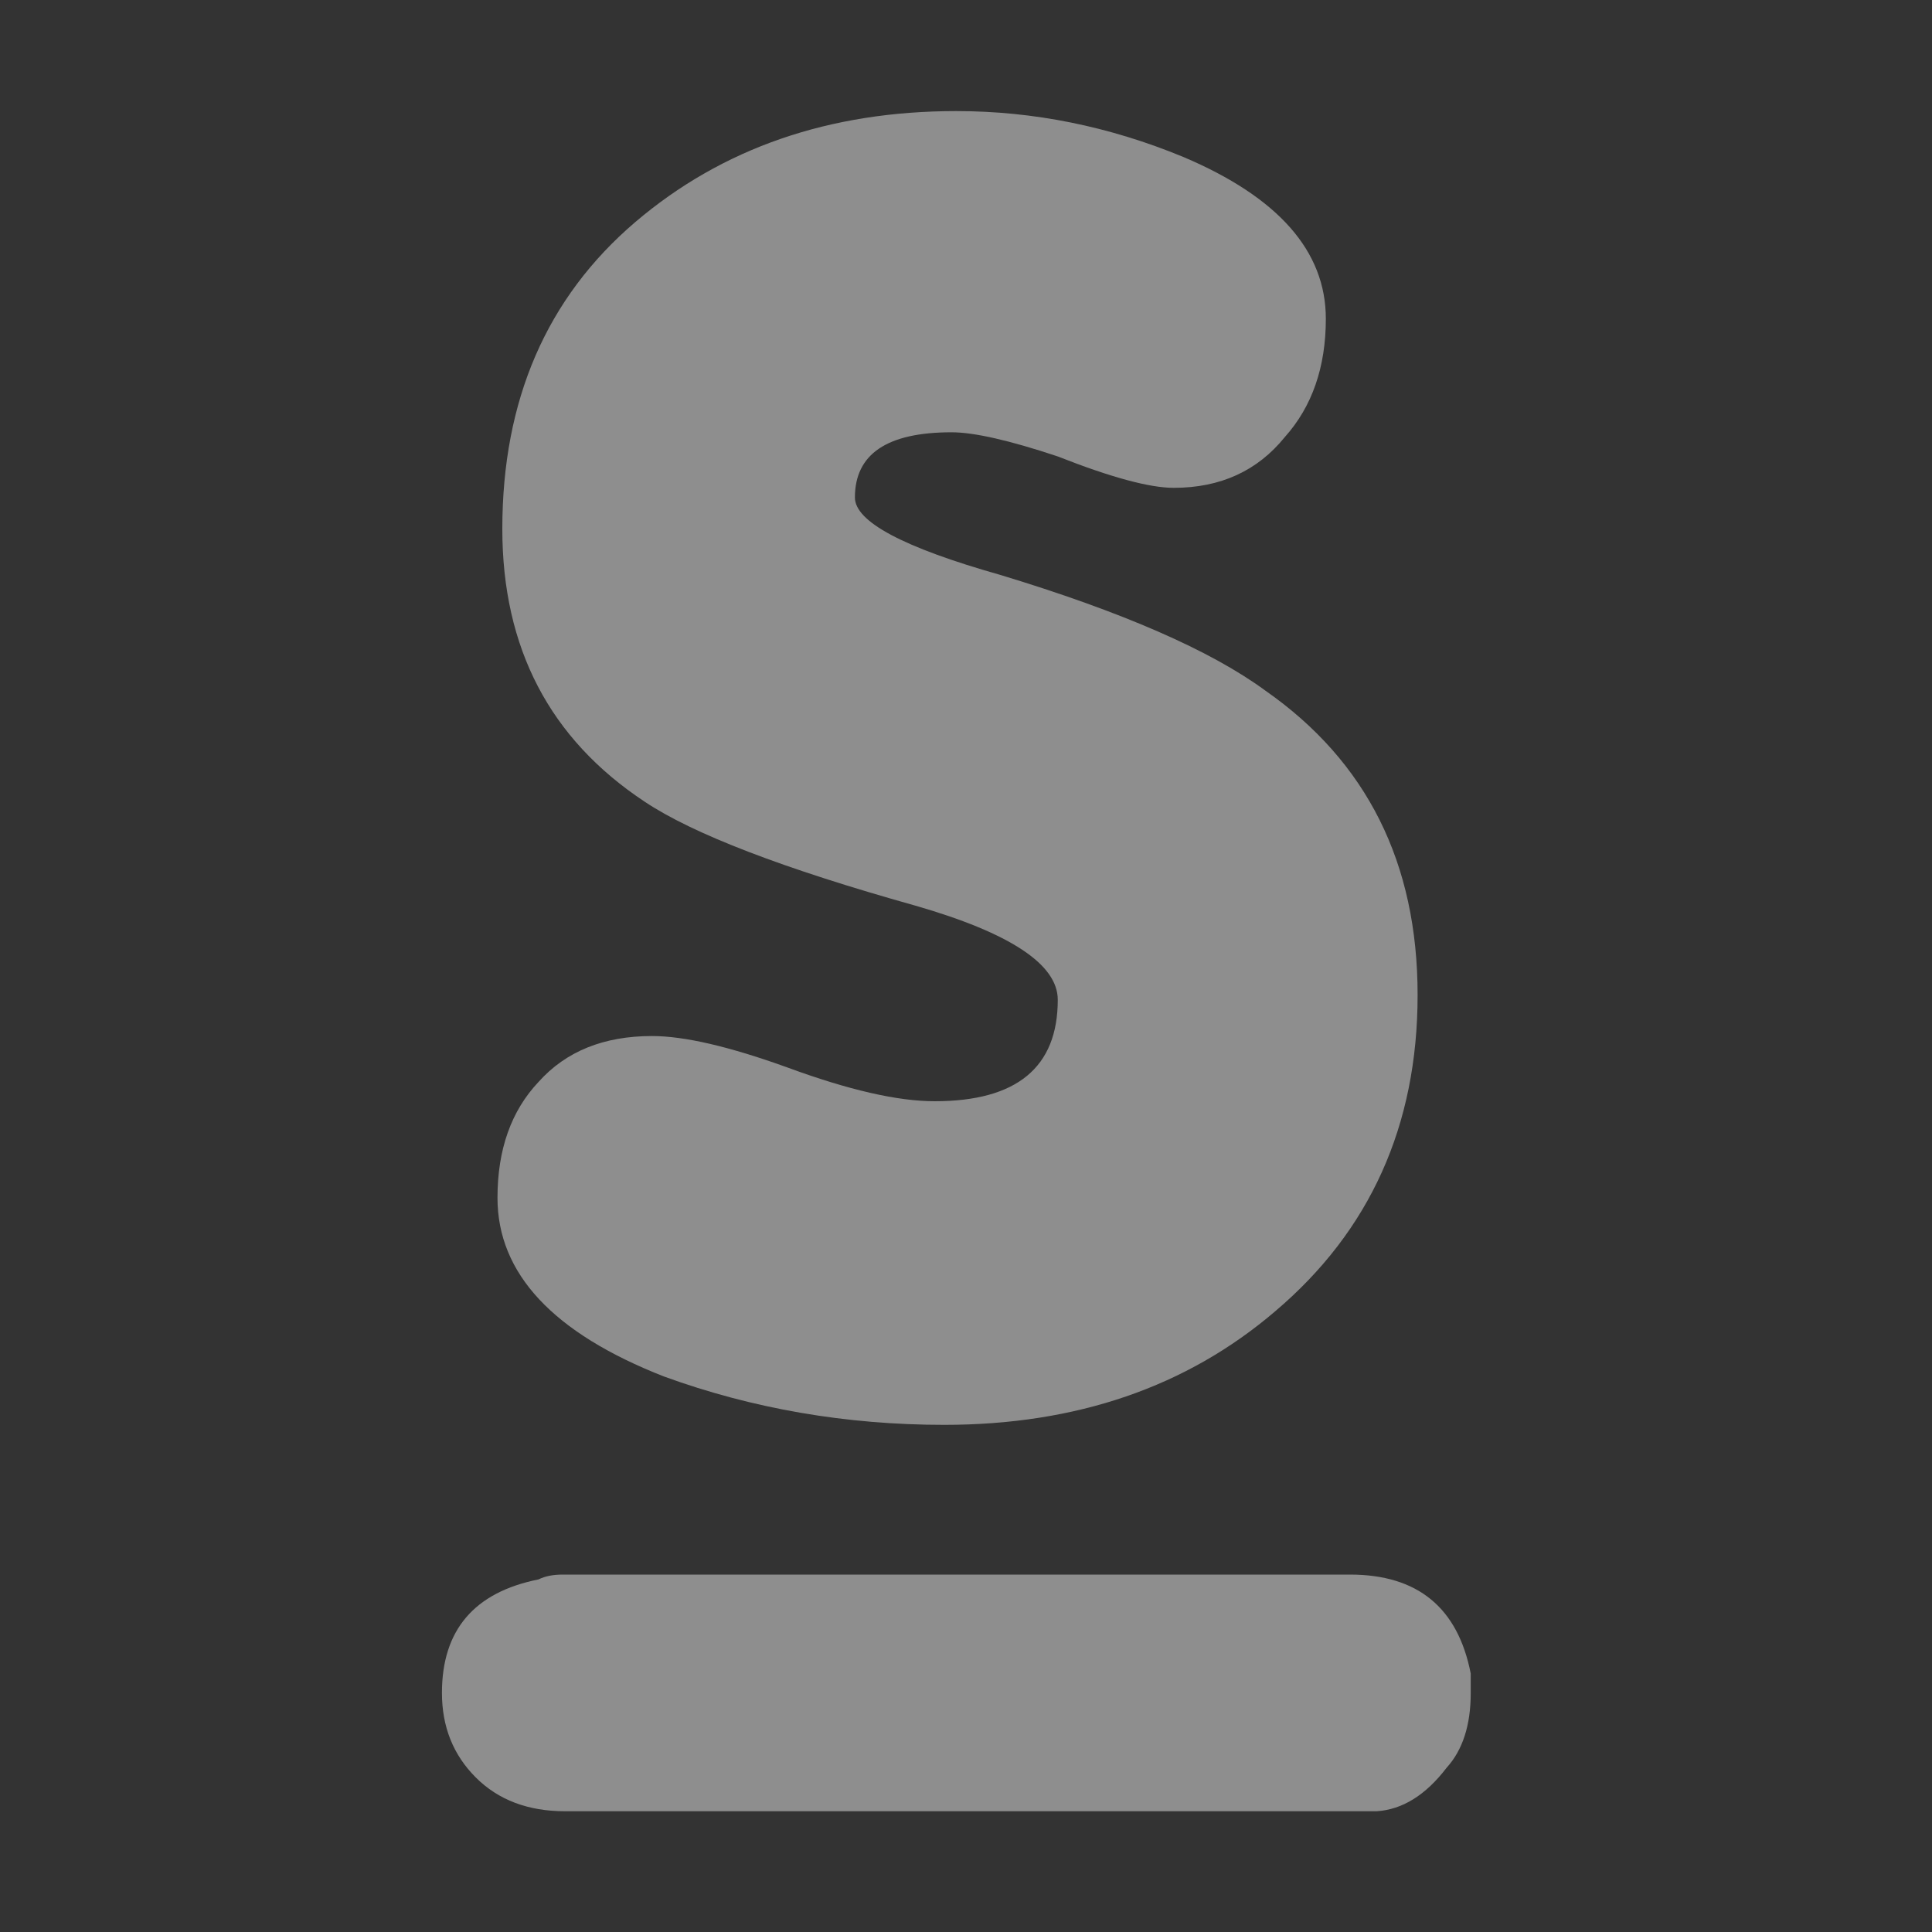 <?xml version="1.0" encoding="utf-8"?><svg id="icoTxtFormat" image-rendering="auto" baseProfile="basic" version="1.1" x="0px" y="0px" width="40" height="40" xmlns="http://www.w3.org/2000/svg" xmlns:xlink="http://www.w3.org/1999/xlink"><rect width="100%" height="100%" fill="#333333" stroke="none"/><g id="000----EXPORT-ALL_icoTxtFormatUnderline" overflow="visible"><path fill="#FFF" fill-opacity=".447" stroke="none" d="M11.65 32.6Q11.35 32.6 11.15 32.7 9.15 33.1 9.15 35.05 9.15 36.1 9.85 36.8 10.55 37.5 11.7 37.5L28.5 37.5Q29.3 37.45 29.95 36.6 30.45 36.05 30.45 35.05L30.45 34.65Q30.05 32.6 27.95 32.6L11.65 32.6M29.35 20.6Q29.35 16.5 26.2 14.3 24.5 13.05 20.7 11.9 17.7 11.05 17.7 10.3 17.7 8.95 19.7 8.95 20.4 8.95 21.9 9.45 23.55 10.1 24.3 10.1 25.75 10.1 26.6 9.05 27.45 8.1 27.45 6.6 27.45 4.5 24.5 3.25 22.2 2.3 19.8 2.3 15.85 2.3 13.15 4.6 10.4 6.95 10.4 10.95 10.4 14.65 13.35 16.6 14.85 17.6 18.95 18.75 21.9 19.6 21.9 20.7 21.9 22.8 19.35 22.8 18.2 22.8 16.3 22.1 14.5 21.45 13.5 21.45 12 21.45 11.15 22.4 10.3 23.3 10.3 24.8 10.3 27.15 13.75 28.5 16.5 29.5 19.55 29.5 23.65 29.5 26.4 27.15 29.35 24.65 29.35 20.6Z"/></g></svg>